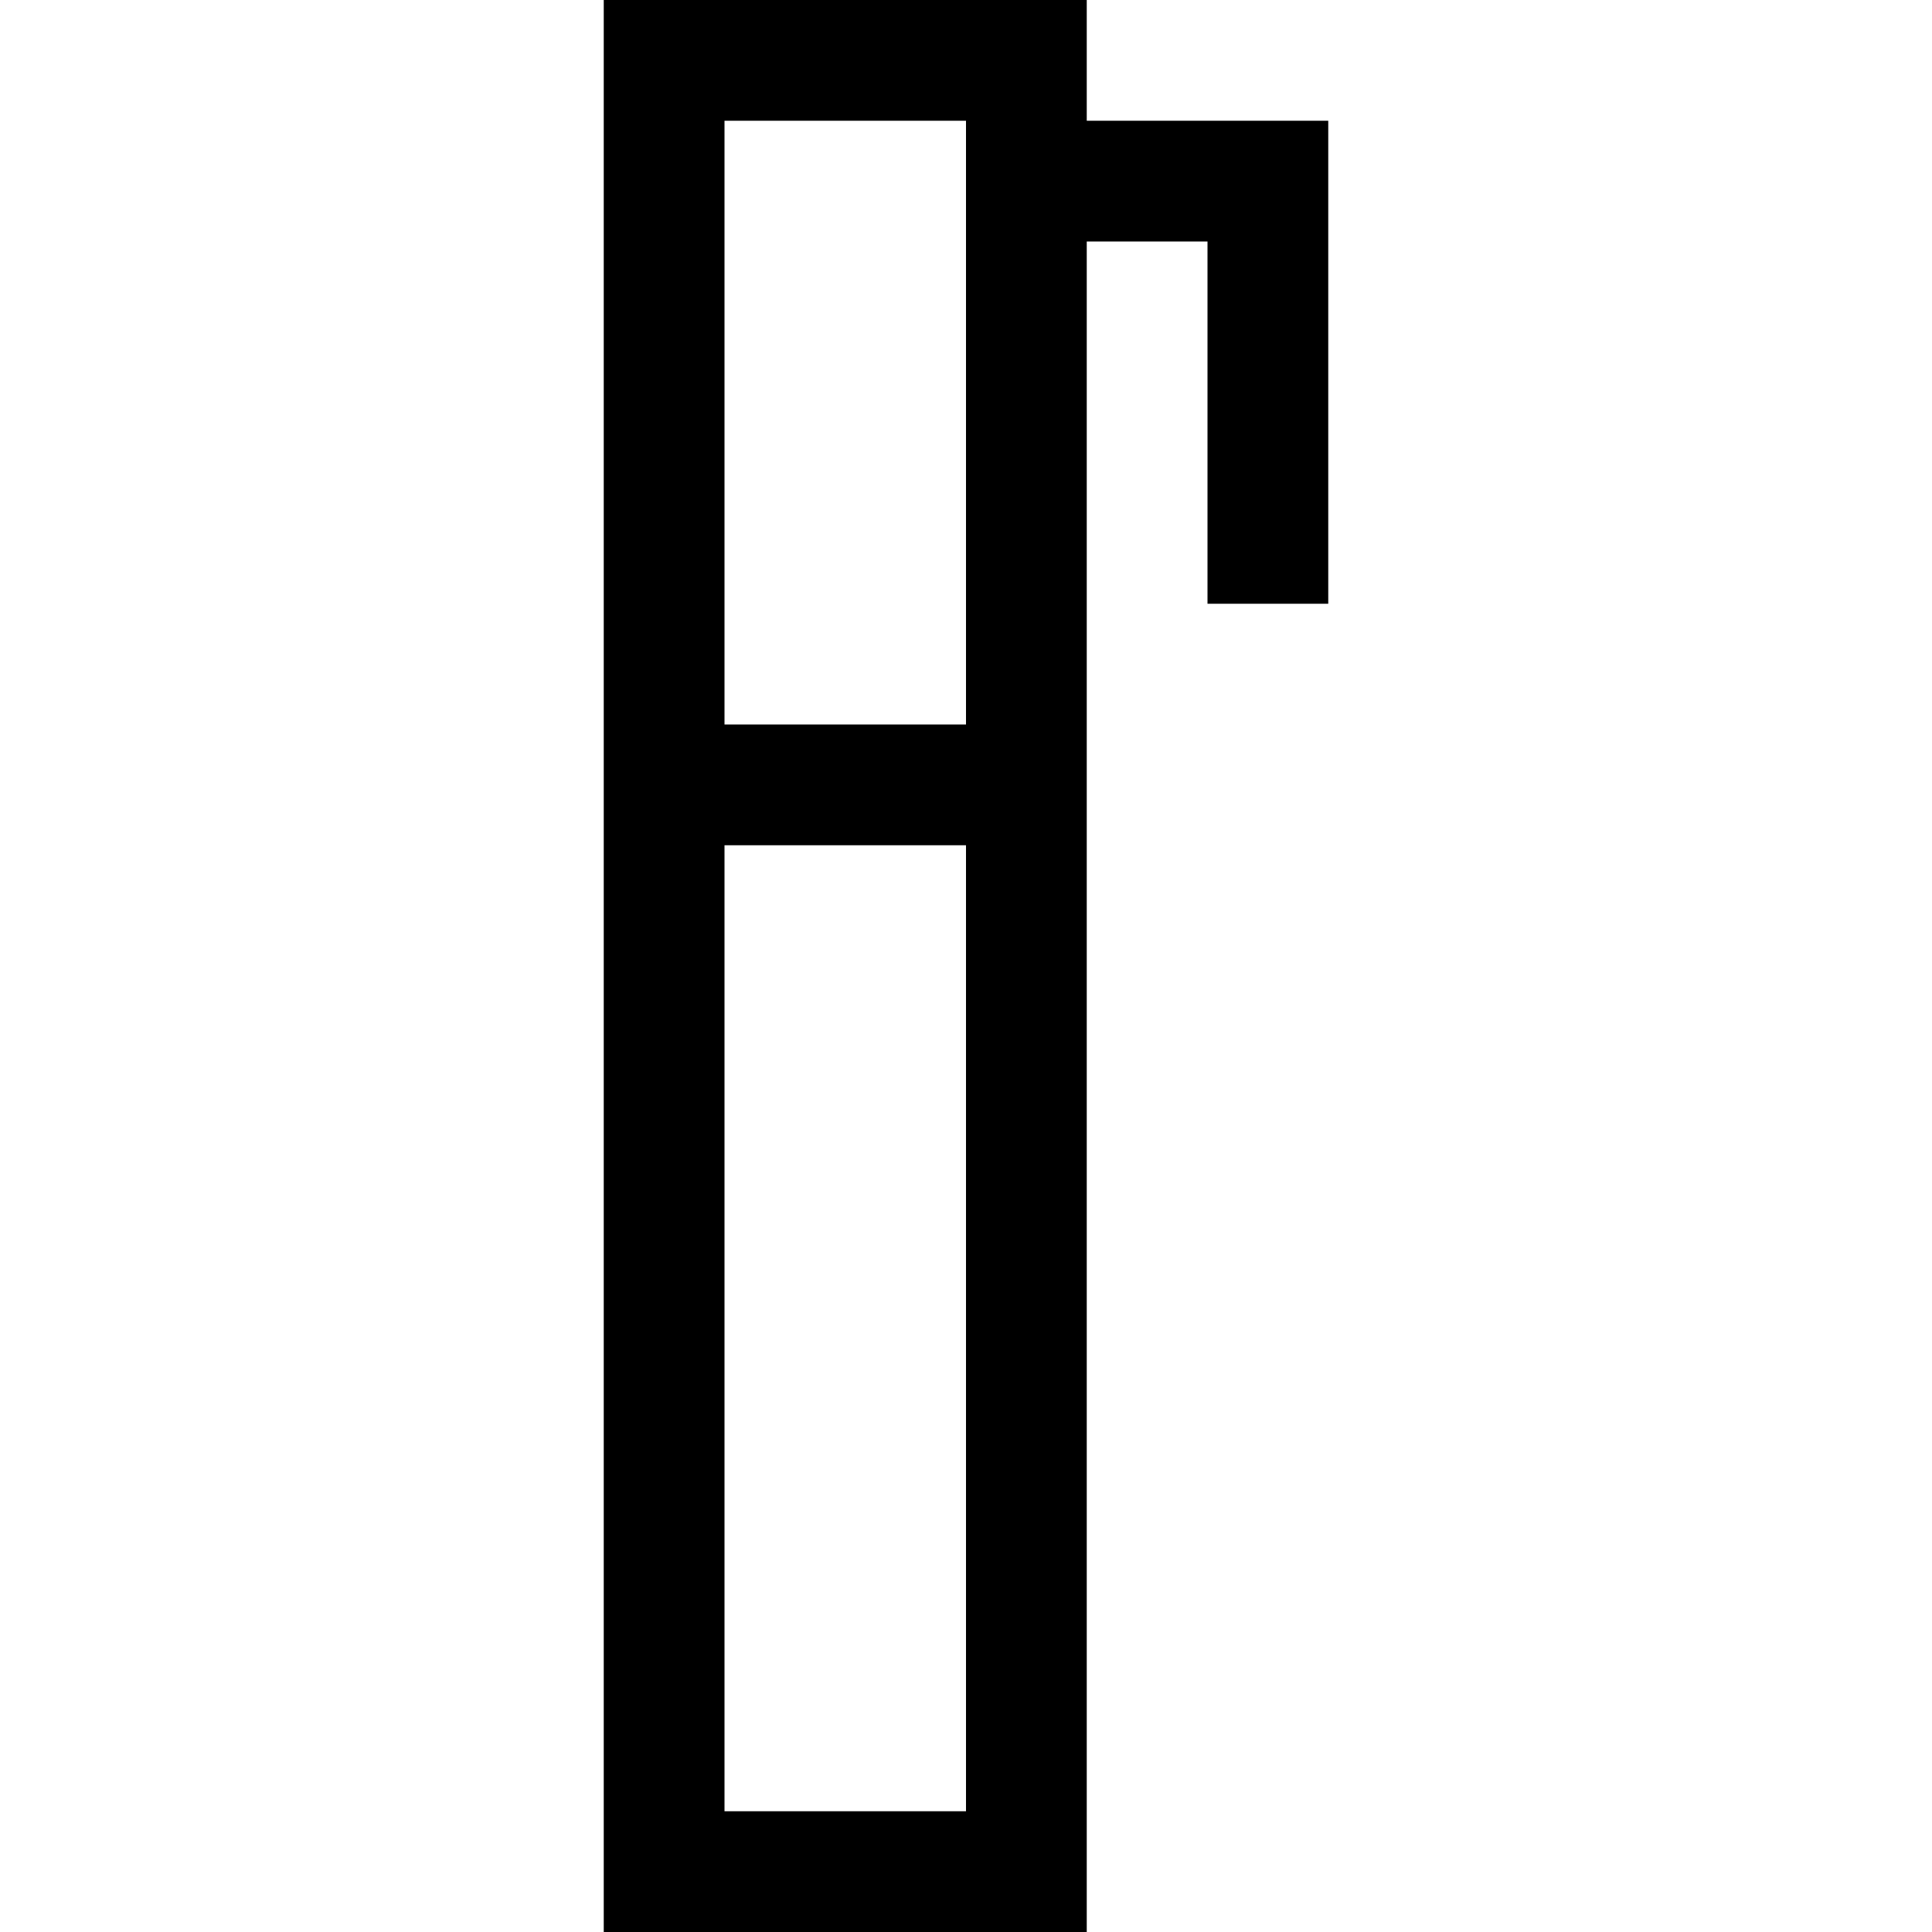 <?xml version="1.0" encoding="utf-8"?><!-- Скачано с сайта svg4.ru / Downloaded from svg4.ru -->
<svg fill="#000000" width="800px" height="800px" viewBox="0 0 32 32" xmlns="http://www.w3.org/2000/svg" xmlns:xlink="http://www.w3.org/1999/xlink" version="1.1" id="pen-1"  enable-background="new 0 0 32 32" xml:space="preserve">
  <path d="M18 2V0h-8v32h8V4h2v6h2V2H18zM16 30h-4V14h4V30zM16 12h-4V2h4V12z"/>
</svg>